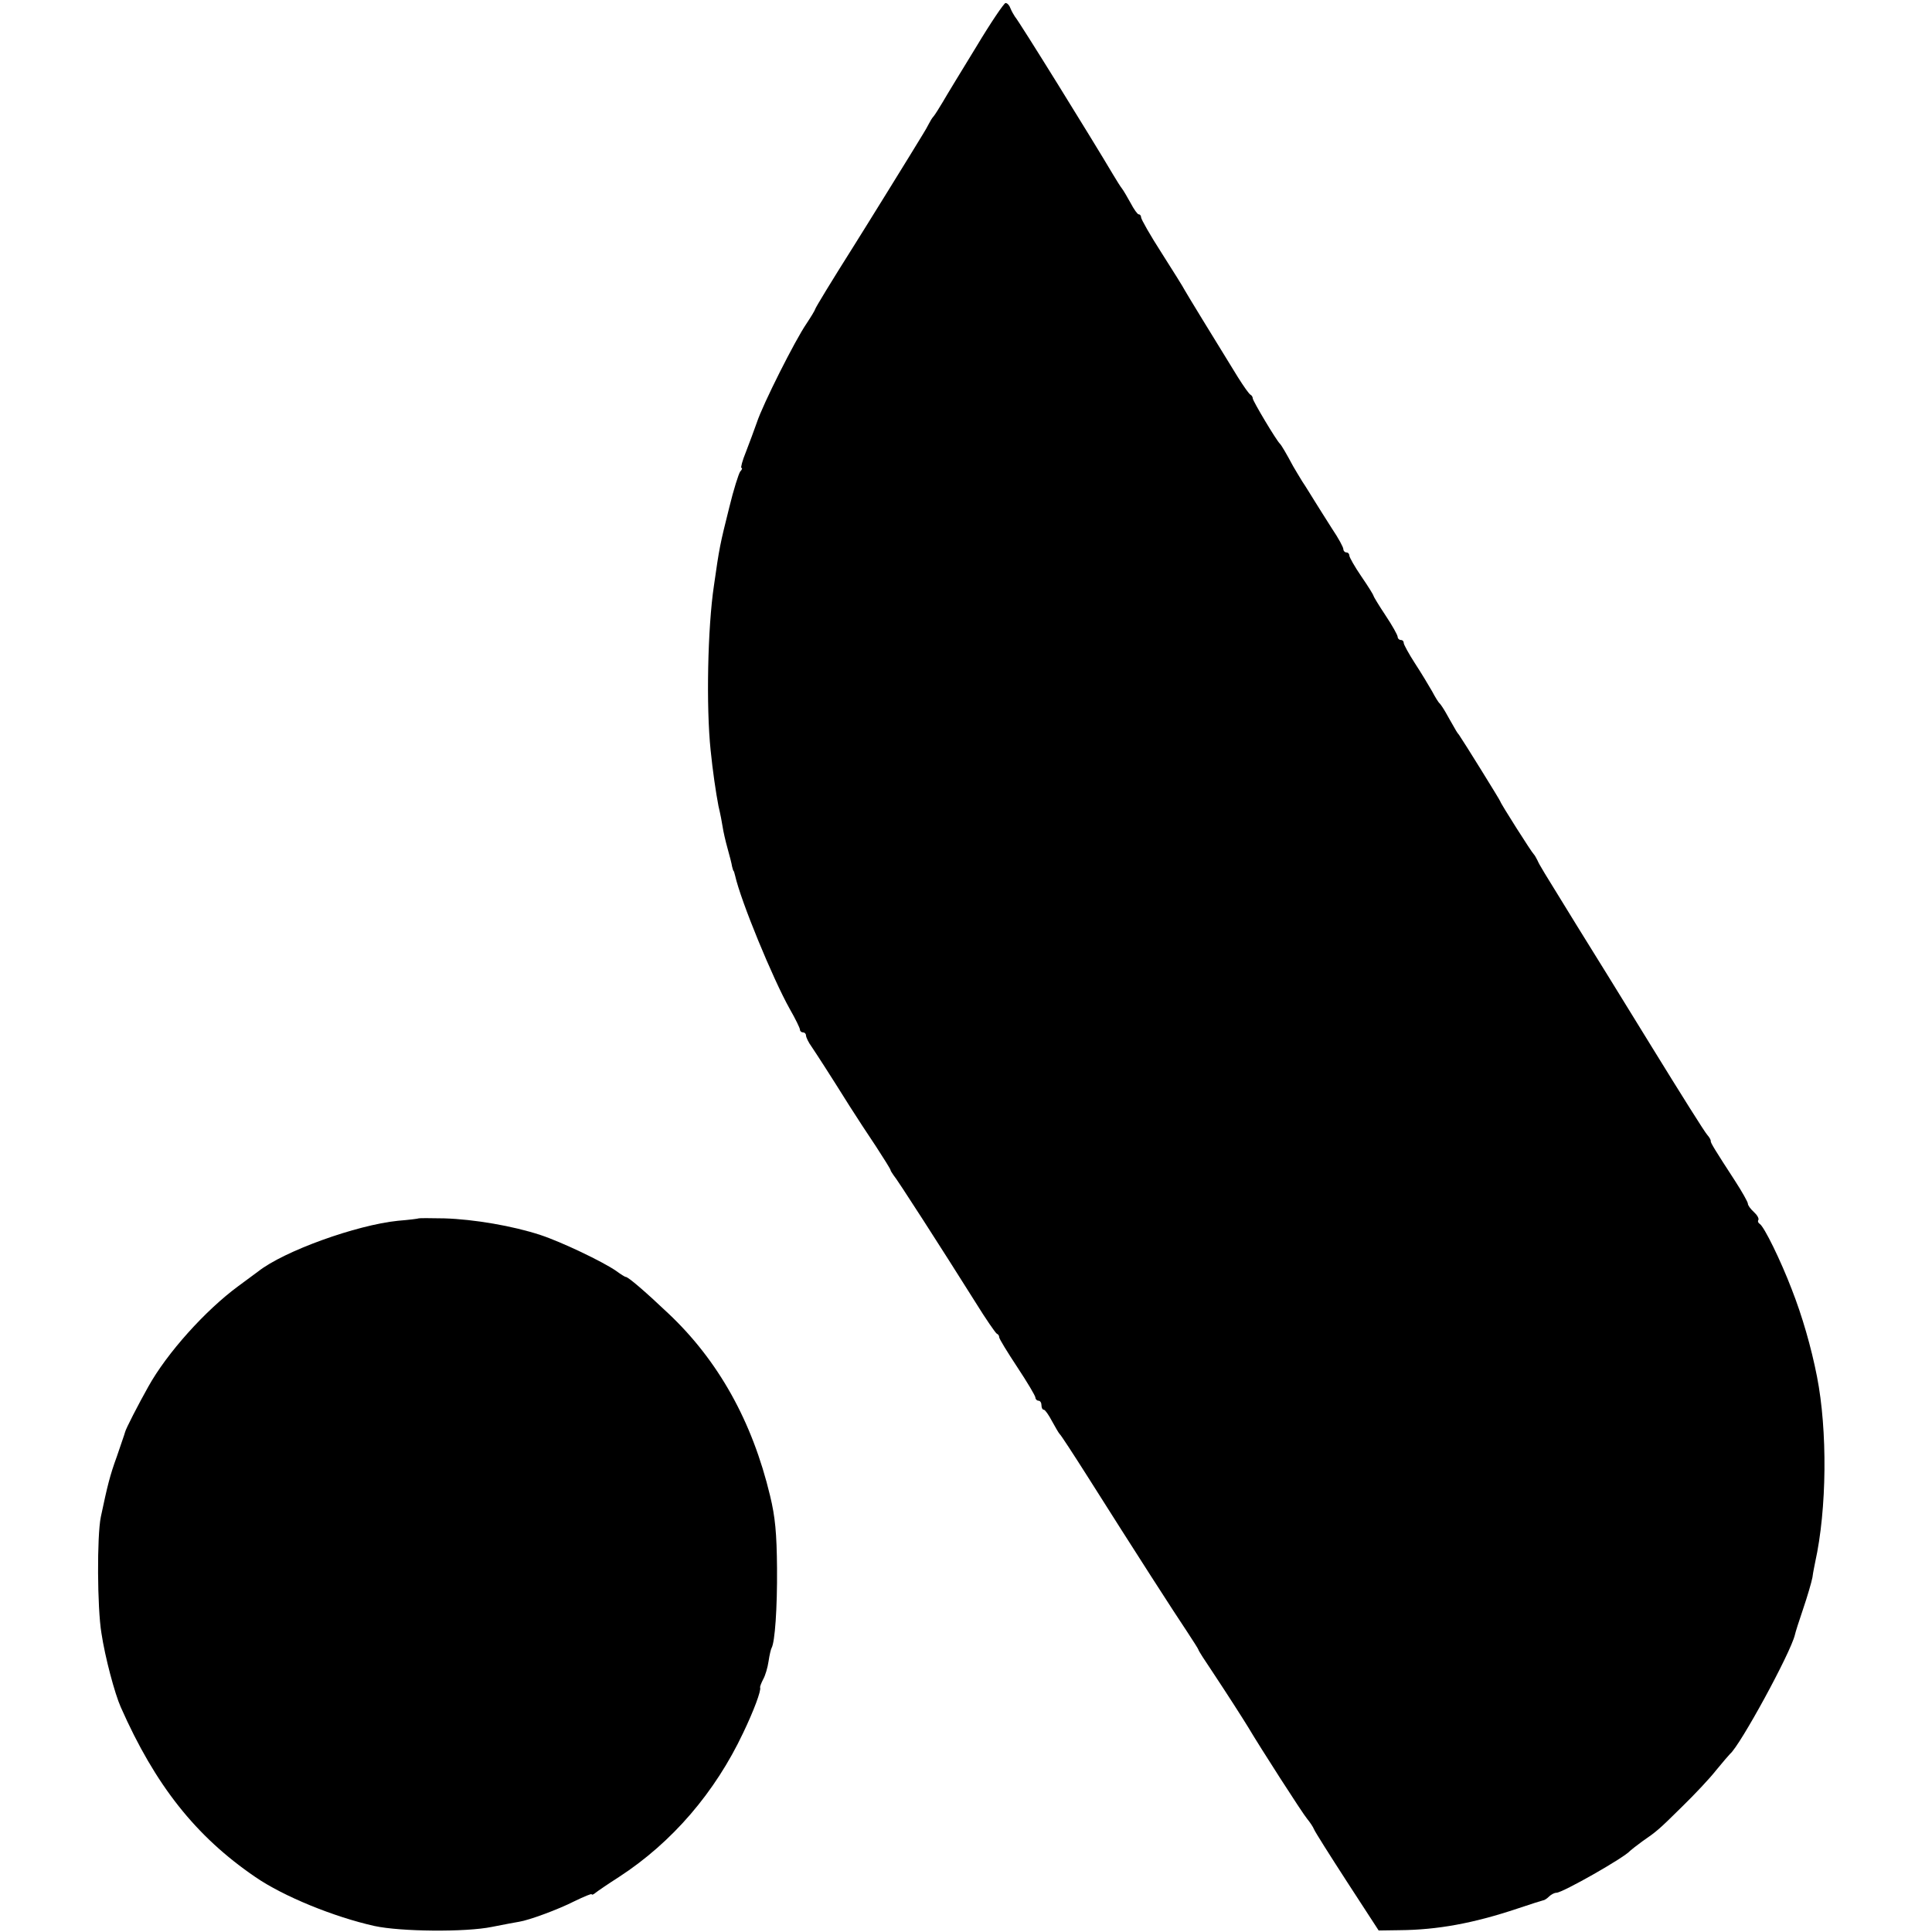 <?xml version="1.0" standalone="no"?>
<!DOCTYPE svg PUBLIC "-//W3C//DTD SVG 20010904//EN"
 "http://www.w3.org/TR/2001/REC-SVG-20010904/DTD/svg10.dtd">
<svg version="1.0" xmlns="http://www.w3.org/2000/svg"
 width="640pt" height="640pt" viewBox="0 0 640 640"
 preserveAspectRatio="xMidYMid meet">
<g transform="translate(0,640) scale(0.1,-0.1)"
fill="#000000" stroke="none">
<path d="M3234 6245 c-49 -80 -99 -162 -111 -183 -12 -20 -25 -41 -30 -47 -5
-5 -12 -17 -16 -25 -4 -8 -13 -24 -20 -35 -22 -37 -209 -339 -232 -375 -67
-106 -125 -201 -125 -205 0 -2 -13 -24 -29 -48 -37 -54 -144 -266 -164 -327
-9 -25 -25 -69 -36 -97 -12 -29 -18 -53 -15 -53 4 0 2 -6 -4 -12 -5 -7 -22
-60 -36 -118 -31 -124 -33 -133 -51 -260 -21 -140 -26 -401 -11 -545 7 -69 17
-138 26 -185 6 -25 12 -56 14 -70 2 -14 9 -45 16 -70 7 -25 14 -52 15 -60 2
-8 4 -15 5 -15 1 0 3 -7 5 -15 19 -85 125 -342 181 -442 19 -33 34 -64 34 -69
0 -5 5 -9 10 -9 6 0 10 -5 10 -10 0 -6 8 -23 19 -38 18 -27 54 -82 126 -197
21 -33 60 -93 87 -133 26 -40 48 -75 48 -78 0 -2 5 -10 10 -17 11 -12 157
-239 272 -422 34 -55 66 -101 70 -103 5 -2 8 -7 8 -12 0 -5 27 -49 60 -99 33
-50 60 -95 60 -101 0 -5 5 -10 10 -10 6 0 10 -7 10 -15 0 -8 3 -15 8 -15 4 0
16 -17 27 -38 11 -20 22 -39 25 -42 4 -3 45 -66 92 -140 163 -258 290 -455
329 -513 21 -32 39 -60 39 -62 0 -3 22 -37 49 -77 49 -74 97 -149 116 -180 39
-66 181 -287 195 -303 9 -11 20 -27 23 -35 3 -8 53 -87 110 -175 l104 -160 69
1 c126 1 245 23 389 71 44 15 83 27 87 28 4 0 13 6 20 13 6 6 17 12 24 12 20
0 226 117 244 139 3 3 21 17 40 31 49 34 53 37 133 116 40 39 91 93 112 120
22 27 43 51 46 54 33 27 201 335 215 395 1 6 13 44 27 85 14 41 28 89 31 105
2 17 7 39 9 50 39 176 41 437 6 615 -19 97 -49 201 -84 290 -36 94 -91 207
-106 216 -5 3 -7 9 -4 13 2 5 -4 16 -15 26 -11 10 -20 22 -20 28 0 5 -19 39
-43 76 -65 100 -81 126 -80 131 1 3 -4 12 -11 20 -8 8 -90 139 -183 290 -93
151 -205 333 -249 403 -116 188 -124 201 -131 217 -4 8 -9 17 -12 20 -7 6
-111 170 -111 175 0 3 -123 201 -137 221 -5 5 -13 19 -19 30 -6 10 -17 30 -25
44 -8 14 -17 27 -20 30 -4 3 -15 21 -25 40 -11 19 -36 61 -57 93 -20 31 -37
62 -37 67 0 6 -4 10 -10 10 -5 0 -10 5 -10 10 0 6 -18 38 -40 71 -22 33 -40
63 -40 65 0 3 -18 32 -40 64 -22 32 -40 64 -40 69 0 6 -4 11 -10 11 -5 0 -10
5 -10 11 0 6 -16 36 -37 67 -20 31 -46 73 -58 92 -12 19 -30 49 -41 65 -10 17
-24 39 -30 50 -23 43 -39 70 -44 75 -12 11 -90 142 -90 150 0 4 -3 10 -7 12
-5 2 -23 28 -42 58 -87 141 -167 272 -176 288 -5 10 -40 66 -77 124 -38 59
-68 112 -68 118 0 5 -3 10 -8 10 -4 0 -16 17 -27 38 -11 20 -24 42 -28 47 -5
6 -18 27 -30 47 -68 115 -312 509 -325 523 -4 6 -11 18 -15 28 -3 9 -10 17
-16 17 -5 0 -49 -65 -97 -145z"/>
<path d="M1387 2364 c-1 -1 -32 -5 -69 -8 -137 -14 -377 -100 -463 -168 -5 -4
-35 -26 -65 -48 -109 -80 -237 -222 -299 -334 -32 -57 -75 -140 -77 -151 -1
-5 -14 -41 -27 -80 -23 -63 -31 -96 -53 -200 -13 -63 -12 -301 2 -385 12 -80
44 -200 64 -245 114 -258 248 -428 446 -563 93 -64 260 -132 394 -162 87 -19
303 -21 390 -3 41 8 82 16 90 17 32 5 128 40 183 68 31 15 57 26 57 23 0 -3 6
-1 13 5 6 5 41 29 77 52 177 115 319 281 412 478 35 73 60 140 56 150 -1 3 4
15 10 27 7 12 15 39 18 60 3 21 8 41 10 44 11 19 19 132 18 264 -1 116 -6 170
-23 240 -59 247 -172 449 -338 605 -76 72 -132 120 -140 120 -3 0 -17 9 -32
20 -45 31 -181 96 -251 119 -91 30 -220 52 -318 55 -46 1 -84 1 -85 0z"/>
</g>
</svg>
